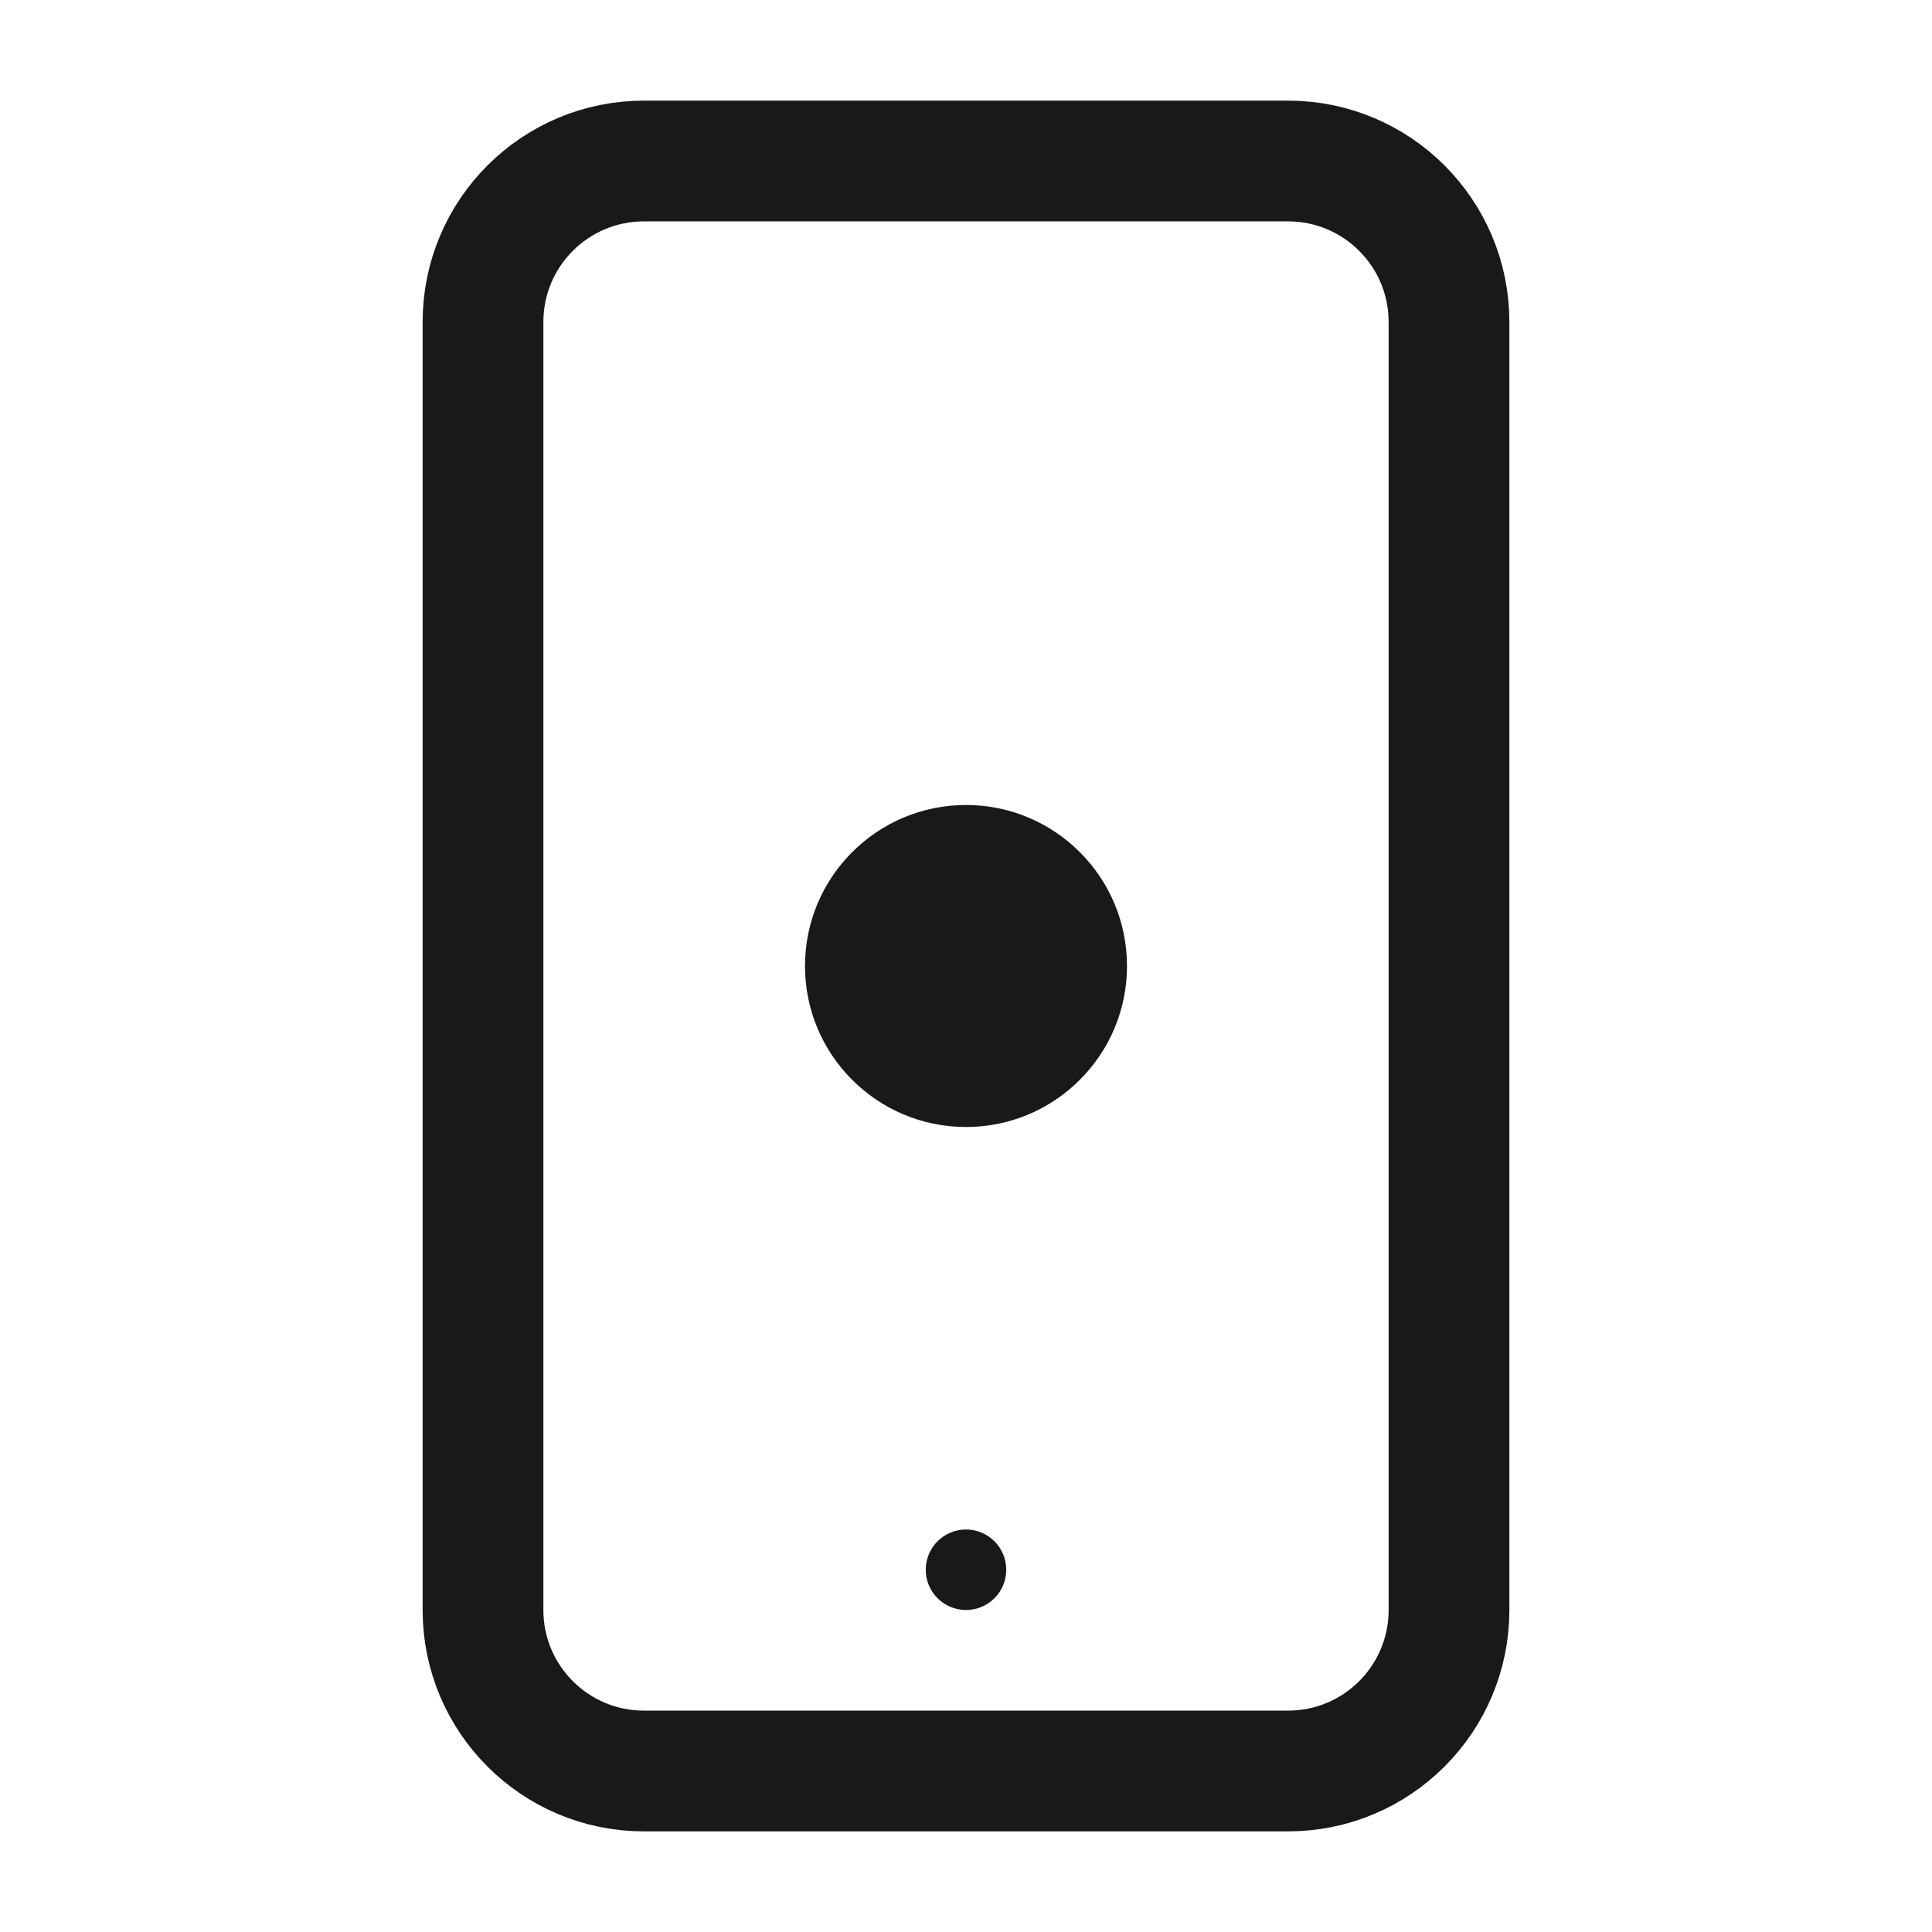 <svg width="24" height="24" viewBox="0 0 24 24" fill="none" xmlns="http://www.w3.org/2000/svg">
<path d="M16 2H8C6.895 2 6 2.895 6 4V20C6 21.105 6.895 22 8 22H16C17.105 22 18 21.105 18 20V4C18 2.895 17.105 2 16 2Z" stroke="#1A1818" stroke-width="1.5" stroke-linecap="round" stroke-linejoin="round"/>
<circle cx="12" cy="19.5" r="0.5" fill="#1A1818"/>
<circle cx="12" cy="12" r="2" fill="#1A1818"/>
</svg>
